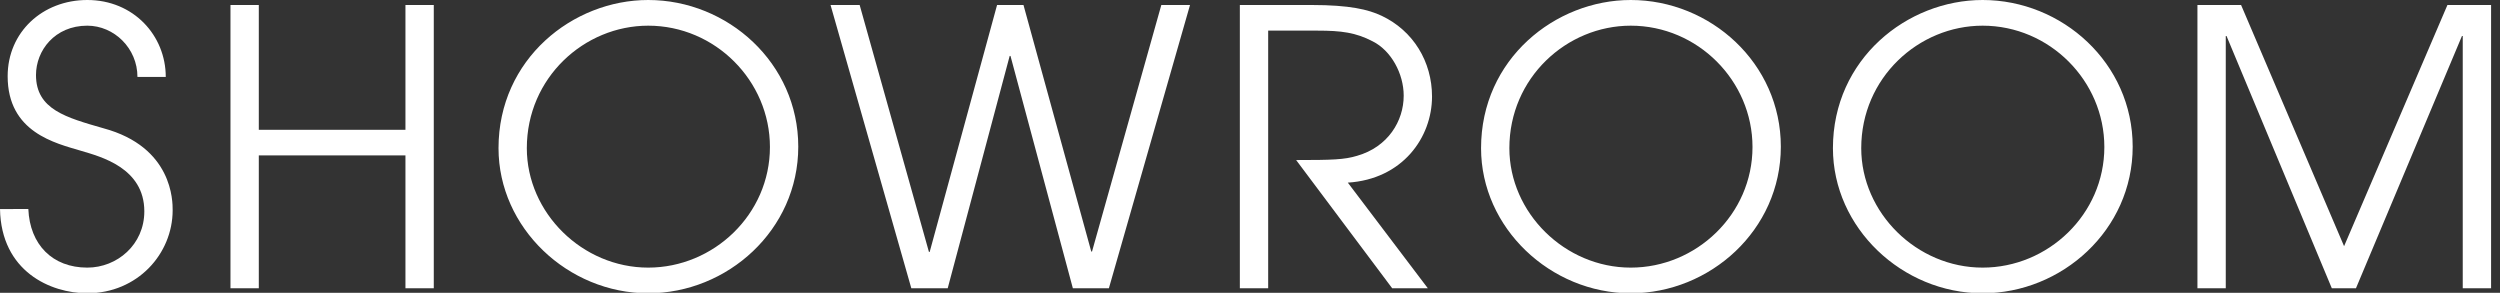 <?xml version="1.0" encoding="utf-8"?>
<!-- Generator: Adobe Illustrator 16.0.3, SVG Export Plug-In . SVG Version: 6.00 Build 0)  -->
<!DOCTYPE svg PUBLIC "-//W3C//DTD SVG 1.1//EN" "http://www.w3.org/Graphics/SVG/1.1/DTD/svg11.dtd">
<svg version="1.1" id="レイヤー_1" xmlns="http://www.w3.org/2000/svg" xmlns:xlink="http://www.w3.org/1999/xlink" x="0px"
	 y="0px" width="111px" height="13px" viewBox="0 0 111 13" enable-background="new 0 0 111 13" xml:space="preserve">
<rect x="0" y="0" width="111" height="13" fill="#333333" stroke="none"/>
<g>
	<g>
		<path fill="#FFFFFF" d="M1.258,9.281c0.067,1.581,1.071,2.601,2.618,2.601c1.325,0,2.532-1.02,2.532-2.498
			c0-1.938-1.954-2.432-2.805-2.687C2.465,6.357,0.34,5.882,0.34,3.383C0.34,1.428,1.887,0,3.876,0C5.933,0,7.36,1.581,7.36,3.417
			H6.103c0-1.275-1.037-2.277-2.227-2.277c-1.445,0-2.278,1.104-2.278,2.191c0,1.531,1.343,1.888,2.991,2.363
			c3.094,0.833,3.077,3.264,3.077,3.638c0,1.938-1.563,3.688-3.79,3.688c-1.633,0-3.825-0.969-3.876-3.739H1.258z"/>
		<path fill="#FFFFFF" d="M10.233,0.222h1.258v5.541h6.511V0.222h1.258V12.8h-1.258V6.901h-6.511V12.8h-1.258V0.222z"/>
		<path fill="#FFFFFF" d="M28.78,0c3.535,0,6.663,2.805,6.663,6.511c0,3.705-3.145,6.51-6.663,6.51c-3.57,0-6.646-2.906-6.646-6.441
			C22.134,2.618,25.432,0,28.78,0z M28.78,11.882c2.906,0,5.405-2.363,5.405-5.354c0-2.94-2.431-5.388-5.405-5.388
			c-2.839,0-5.389,2.311-5.389,5.439C23.392,9.451,25.856,11.882,28.78,11.882z"/>
		<path fill="#FFFFFF" d="M36.876,0.222h1.293l3.076,10.963h0.033l2.992-10.963h1.173l3.009,10.946h0.034l3.077-10.946h1.274
			L49.234,12.8h-1.599l-2.77-10.318h-0.035L42.078,12.8h-1.615L36.876,0.222z"/>
		<path fill="#FFFFFF" d="M55.049,0.222h3.196c1.682,0,2.516,0.203,3.093,0.476c1.411,0.663,2.244,2.04,2.244,3.587
			c0,1.818-1.31,3.671-3.739,3.824l3.553,4.691h-1.582l-4.266-5.694c1.598,0,2.142-0.017,2.702-0.187
			c1.377-0.392,2.074-1.547,2.074-2.67c0-0.985-0.562-2.006-1.377-2.413c-0.748-0.392-1.394-0.476-2.448-0.476h-2.192V12.8h-1.258
			V0.222z"/>
		<path fill="#FFFFFF" d="M72.405,0c3.536,0,6.664,2.805,6.664,6.511c0,3.705-3.145,6.51-6.664,6.51
			c-3.569,0-6.646-2.906-6.646-6.441C65.759,2.618,69.058,0,72.405,0z M72.405,11.882c2.907,0,5.406-2.363,5.406-5.354
			c0-2.94-2.432-5.388-5.406-5.388c-2.838,0-5.389,2.311-5.389,5.439C67.017,9.451,69.481,11.882,72.405,11.882z"/>
		<path fill="#FFFFFF" d="M88.028,0c3.535,0,6.663,2.805,6.663,6.511c0,3.705-3.145,6.51-6.663,6.51
			c-3.57,0-6.646-2.906-6.646-6.441C81.382,2.618,84.68,0,88.028,0z M88.028,11.882c2.906,0,5.405-2.363,5.405-5.354
			c0-2.94-2.431-5.388-5.405-5.388c-2.839,0-5.389,2.311-5.389,5.439C82.64,9.451,85.104,11.882,88.028,11.882z"/>
		<path fill="#FFFFFF" d="M97.566,0.222h1.938l4.573,10.709l4.589-10.709h1.938V12.8h-1.258V1.599h-0.035L104.604,12.8h-1.071
			L98.858,1.599h-0.034V12.8h-1.258V0.222z"/>
	</g>
</g>
</svg>
